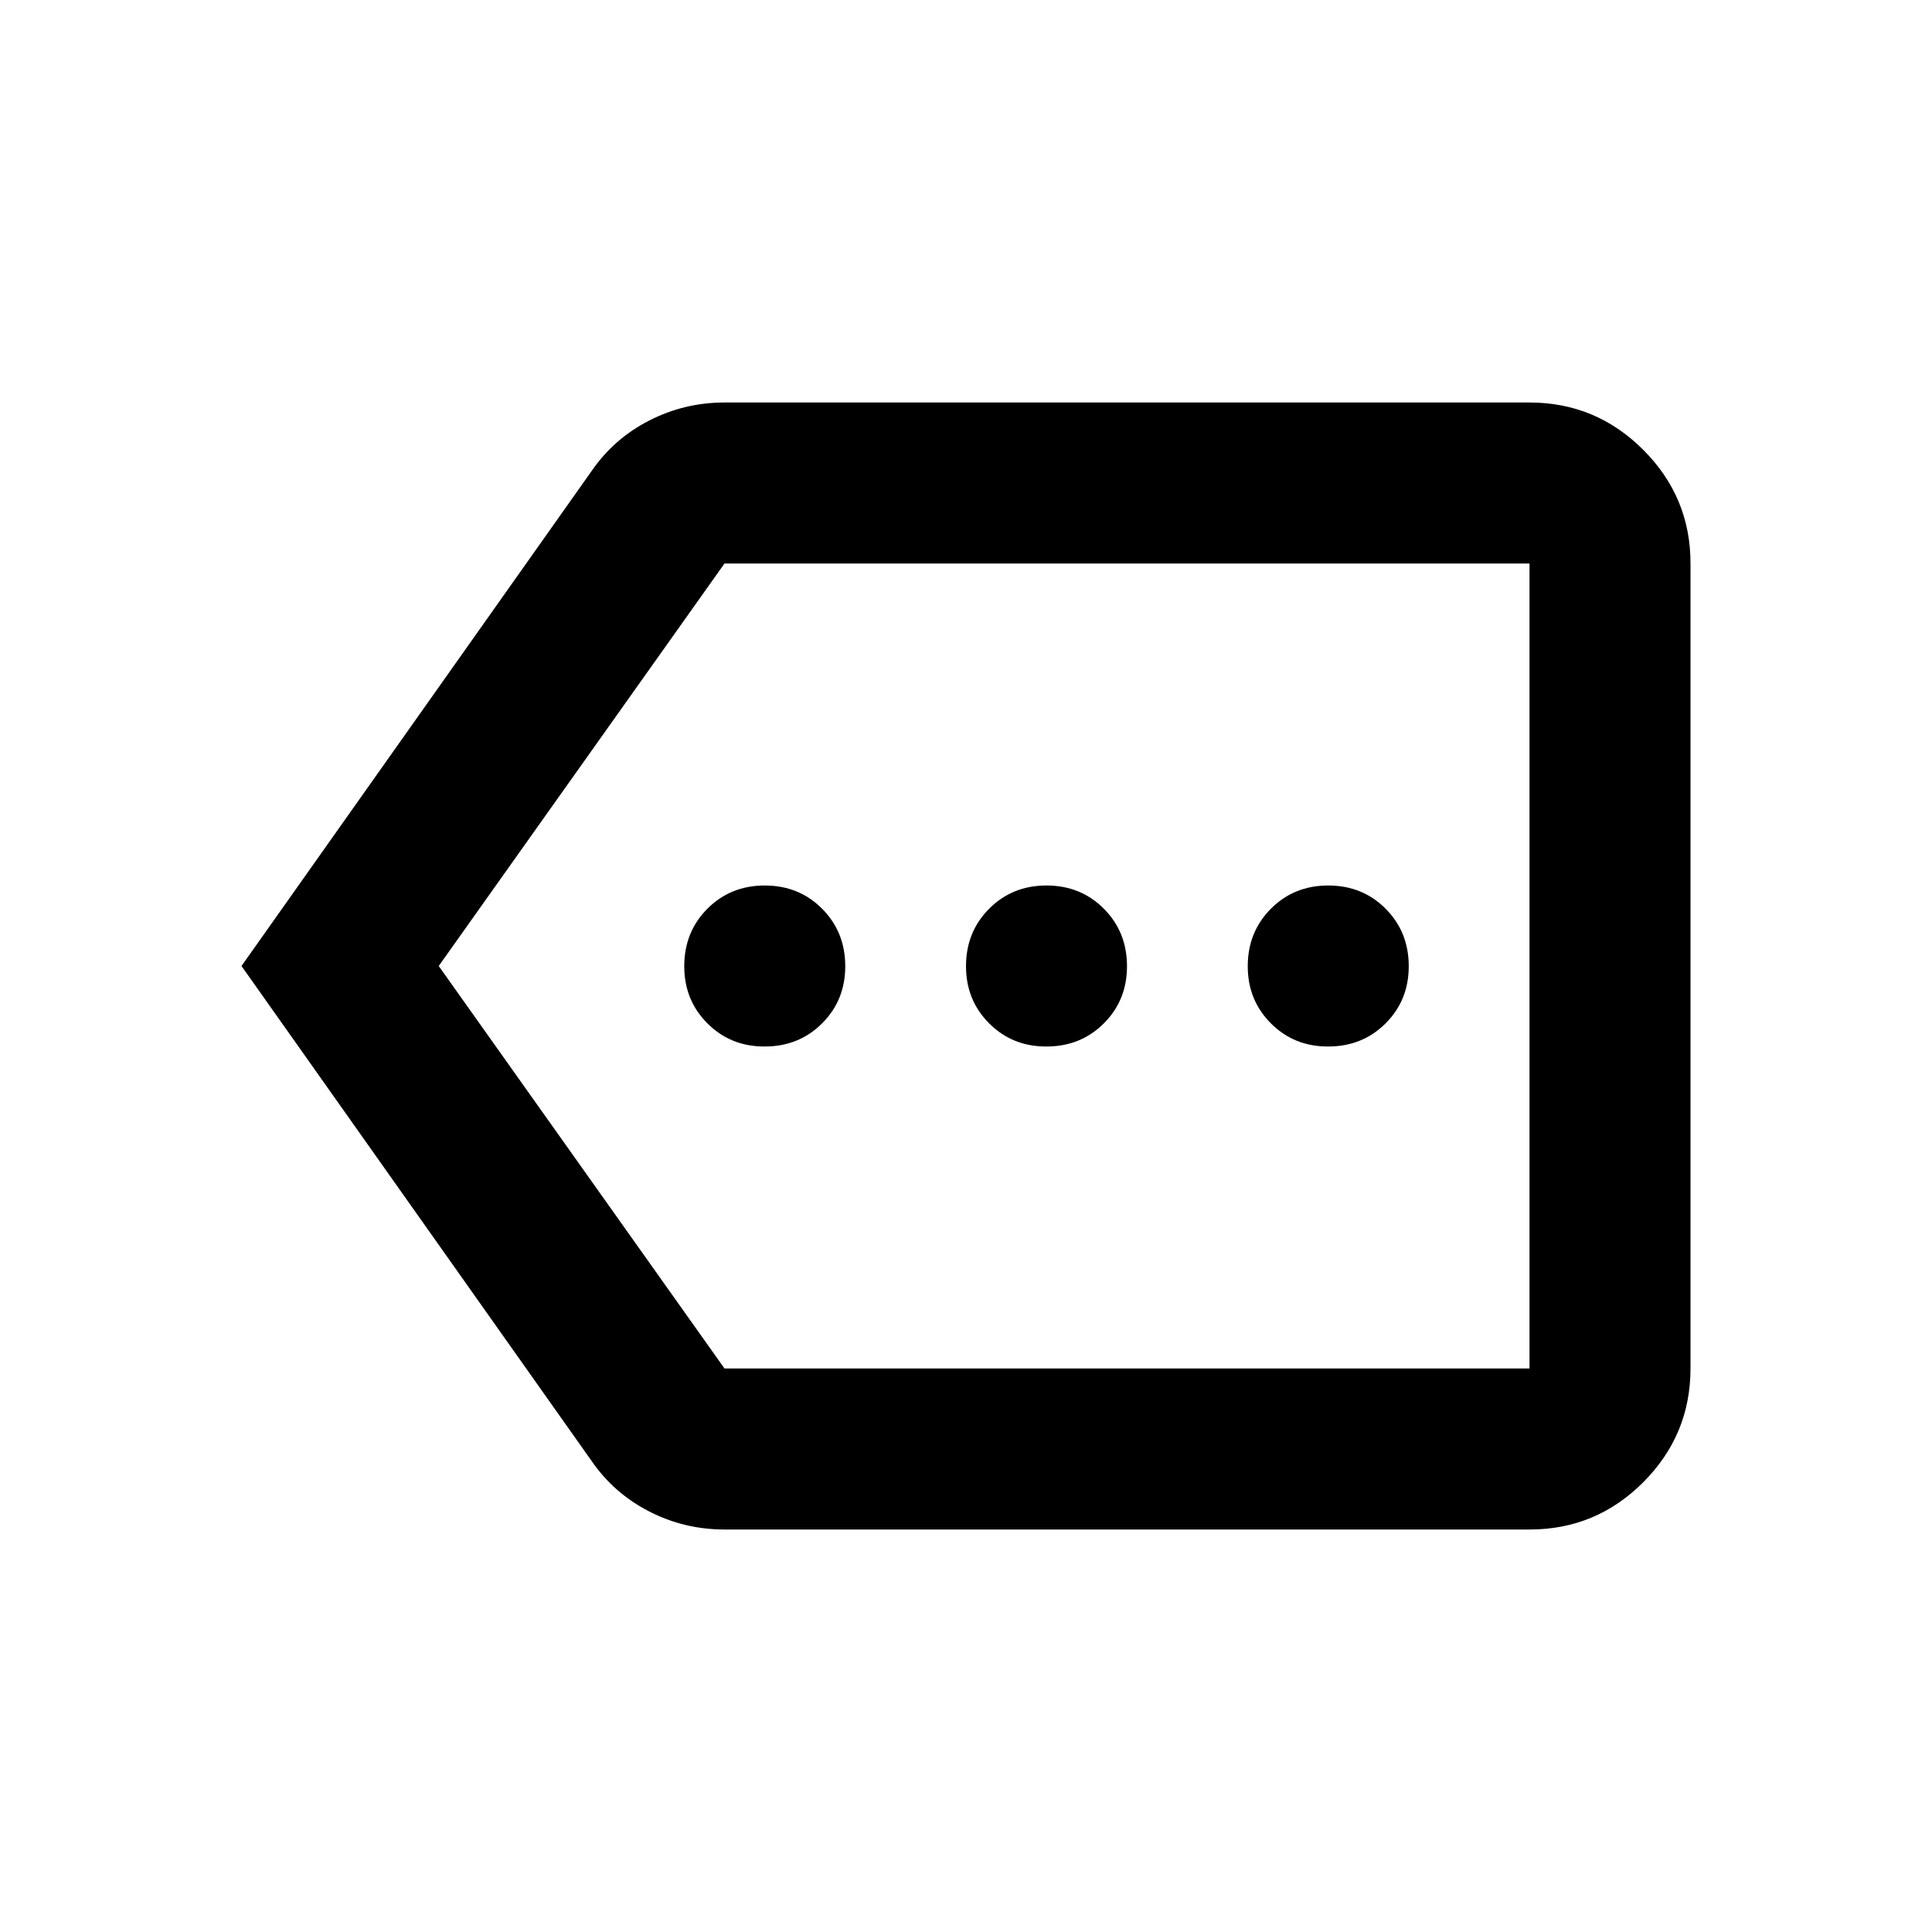 <?xml version="1.0" encoding="utf-8"?>
<!-- Generator: www.svgicons.com -->
<svg xmlns="http://www.w3.org/2000/svg" width="800" height="800" viewBox="0 0 24 24">
<path fill="currentColor" d="M9.5 13q.425 0 .713-.288T10.5 12t-.288-.712T9.5 11t-.712.288T8.5 12t.288.713T9.5 13m3.5 0q.425 0 .713-.288T14 12t-.288-.712T13 11t-.712.288T12 12t.288.713T13 13m3.5 0q.425 0 .713-.288T17.5 12t-.288-.712T16.5 11t-.712.288T15.5 12t.288.713t.712.287M9 19q-.5 0-.937-.225t-.713-.625L3 12l4.35-6.15q.275-.4.713-.625T9 5h10q.825 0 1.413.588T21 7v10q0 .825-.587 1.413T19 19zm10-2V7zM9 17h10V7H9l-3.55 5z"/>
</svg>
